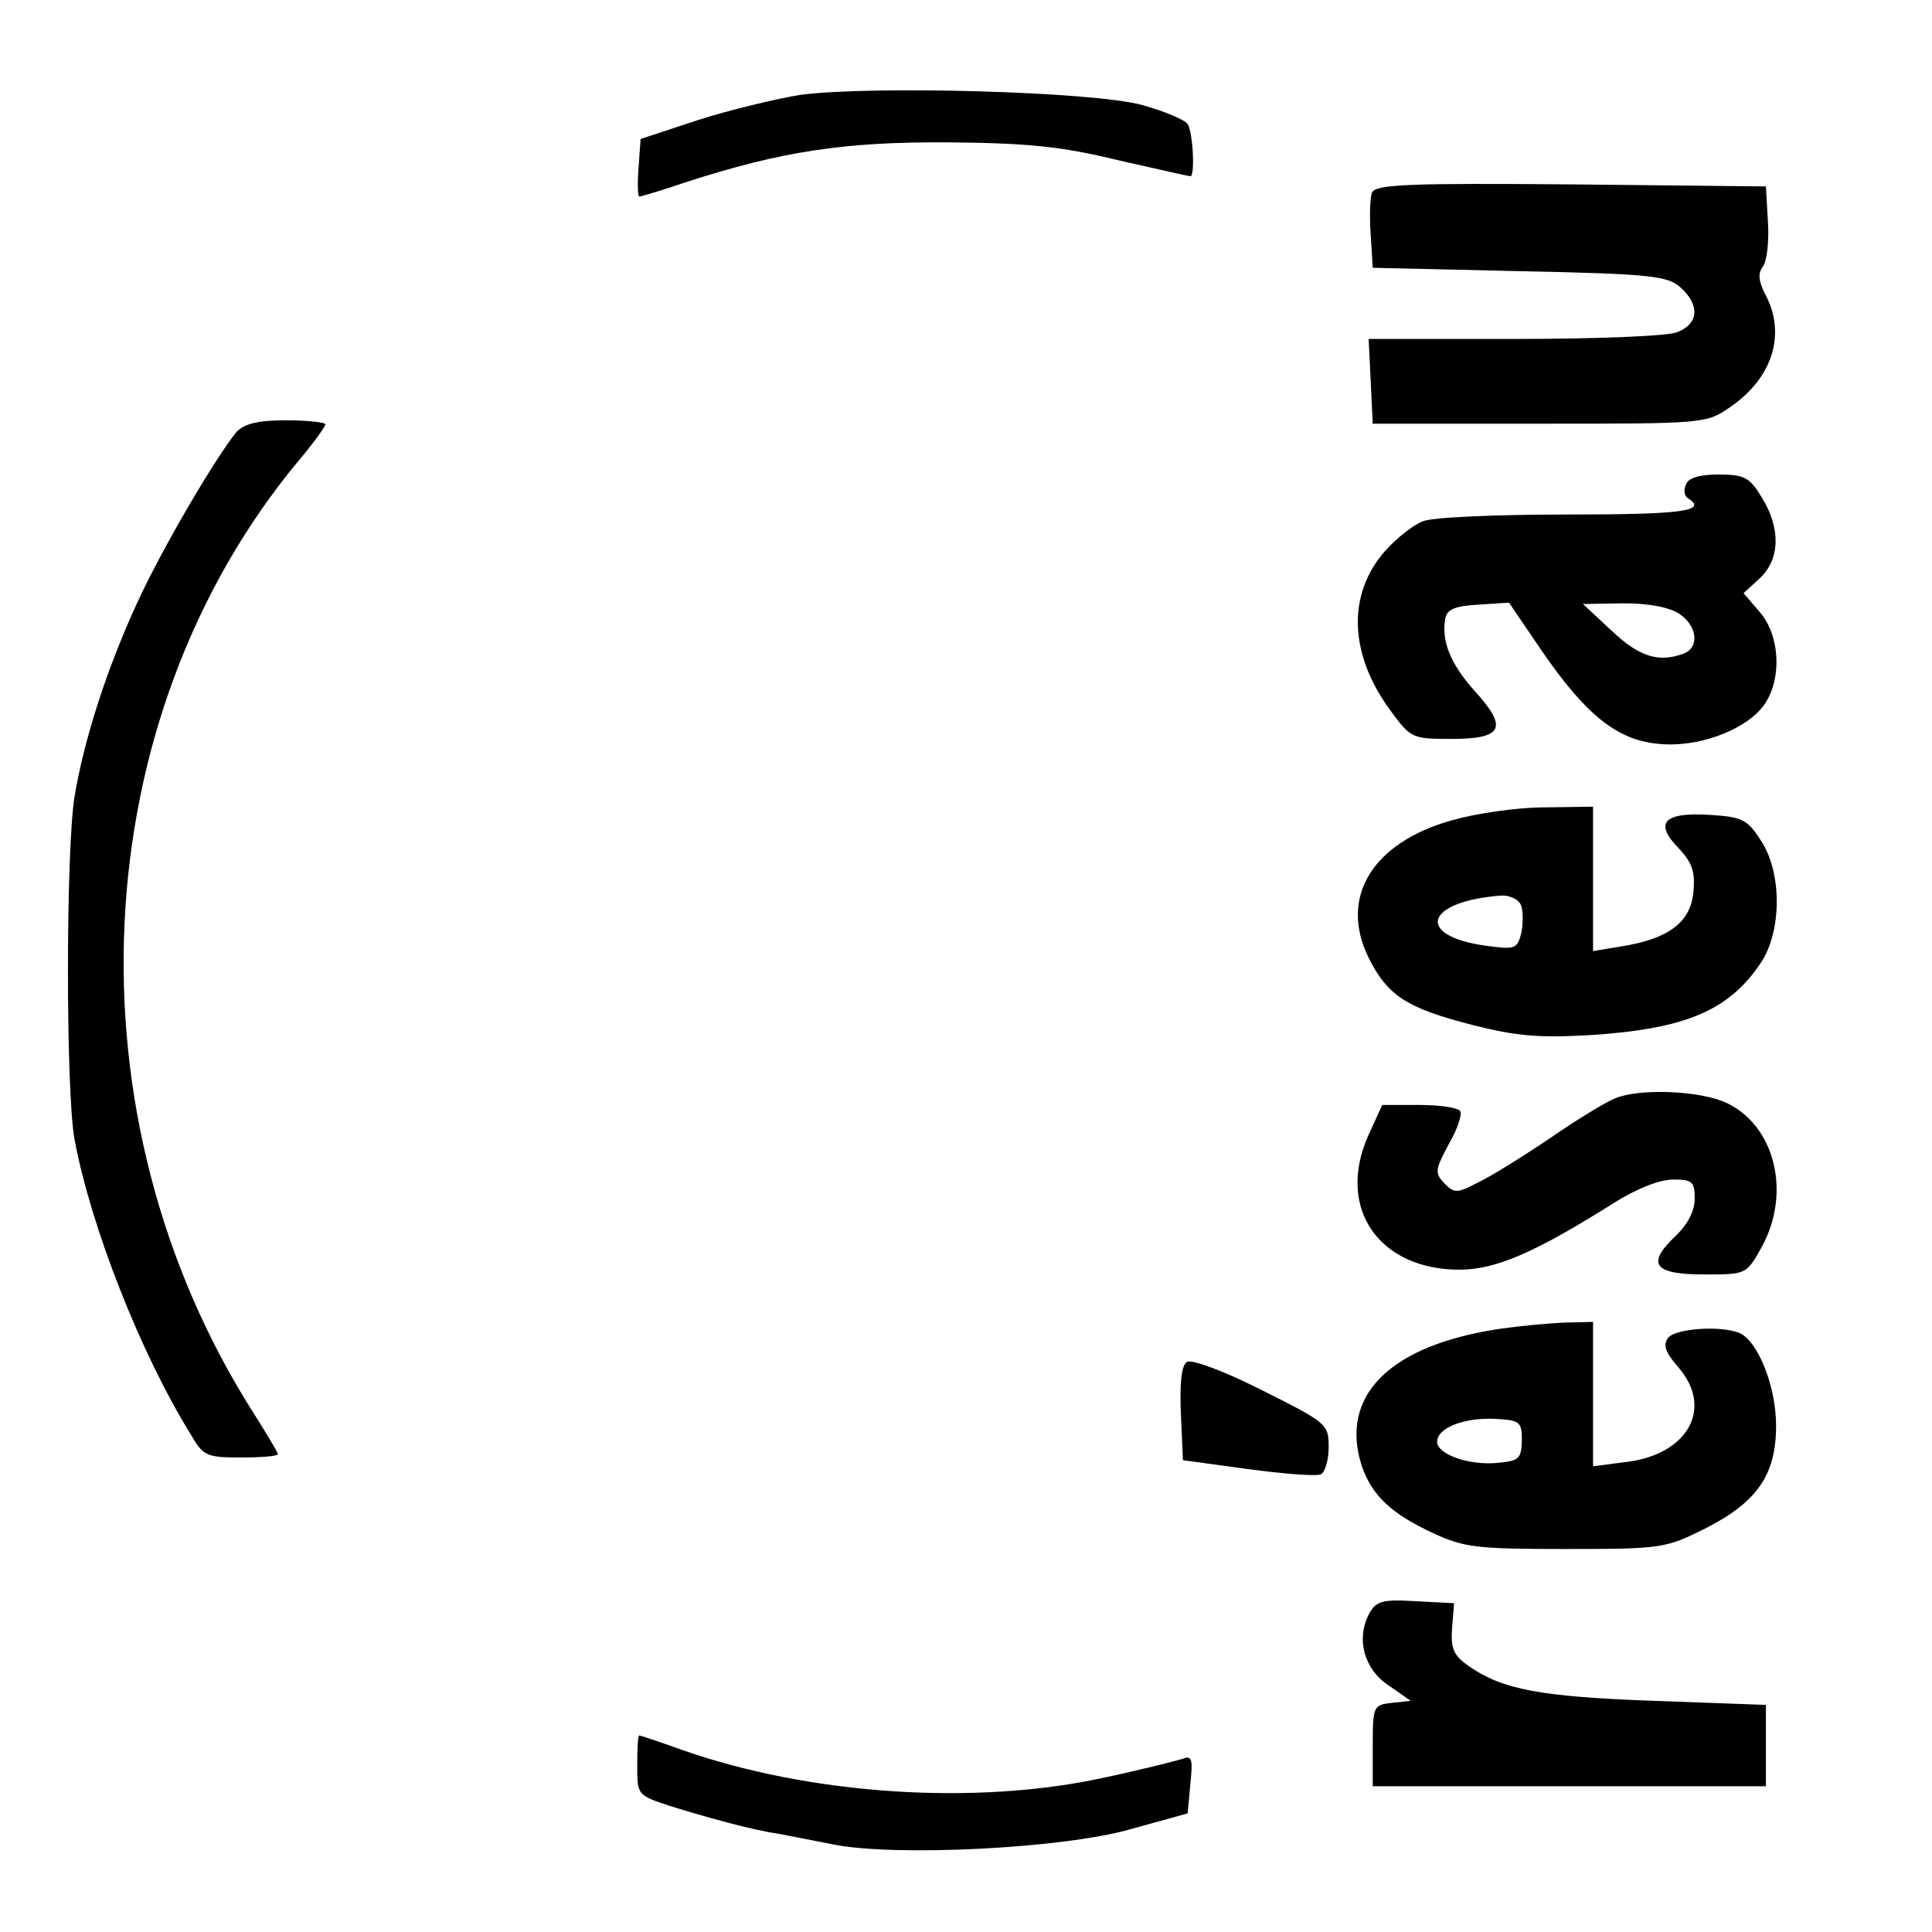 <?xml version="1.0" standalone="no"?>
<!DOCTYPE svg PUBLIC "-//W3C//DTD SVG 20010904//EN"
 "http://www.w3.org/TR/2001/REC-SVG-20010904/DTD/svg10.dtd">
<svg version="1.0" xmlns="http://www.w3.org/2000/svg"
 width="285pt" height="285pt" viewBox="0 0 285 285"
 preserveAspectRatio="xMidYMid meet">
<g transform="translate(0,285) scale(0.1,-0.1)"
fill="#000000" stroke="none">
<path d="M1180 2710 c-36 -6 -103 -22 -150 -37 l-85 -28 -3 -42 c-2 -24 -1
-43 1 -43 2 0 33 9 68 21 142 46 235 60 388 59 117 -1 167 -6 249 -26 57 -13
106 -24 108 -24 7 0 4 64 -4 77 -4 6 -34 19 -67 28 -71 20 -401 29 -505 15z"/>
<path d="M2024 2566 c-3 -7 -4 -35 -2 -62 l3 -49 216 -5 c195 -4 219 -7 238
-24 29 -26 27 -54 -5 -66 -14 -6 -122 -10 -240 -10 l-215 0 3 -62 3 -63 246 0
c245 0 246 0 282 25 61 42 82 106 52 164 -11 21 -12 32 -5 42 6 7 10 36 8 66
l-3 53 -288 3 c-238 2 -288 0 -293 -12z"/>
<path d="M349 2213 c-31 -38 -110 -172 -147 -253 -45 -98 -78 -201 -92 -285
-13 -79 -13 -437 0 -506 24 -129 98 -317 172 -436 18 -31 23 -33 74 -33 30 0
54 2 54 5 0 2 -16 29 -35 59 -280 438 -252 1025 66 1407 22 26 39 50 39 53 0
3 -26 6 -58 6 -42 0 -61 -5 -73 -17z"/>
<path d="M2487 2135 c-4 -8 -2 -17 3 -20 30 -19 -9 -24 -178 -24 -104 0 -200
-4 -213 -10 -14 -5 -39 -25 -56 -44 -56 -64 -53 -152 8 -235 30 -41 32 -42 90
-42 76 0 84 16 35 70 -36 40 -50 74 -44 107 2 14 14 19 48 21 l46 3 49 -72
c64 -93 110 -130 169 -136 57 -7 127 18 156 54 29 37 27 104 -4 140 l-24 28
24 22 c30 28 31 74 3 119 -18 30 -26 34 -64 34 -28 0 -45 -5 -48 -15z m-9
-191 c26 -18 29 -49 6 -58 -37 -14 -66 -5 -107 34 l-42 39 60 1 c39 0 68 -6
83 -16z"/>
<path d="M2142 1640 c-118 -33 -167 -114 -123 -203 28 -56 56 -74 153 -99 67
-17 100 -19 173 -15 141 9 205 36 252 106 32 47 32 135 0 182 -20 31 -28 34
-76 37 -67 4 -81 -12 -45 -49 20 -21 25 -35 22 -65 -4 -44 -36 -69 -106 -80
l-42 -7 0 107 0 106 -72 -1 c-40 0 -101 -9 -136 -19z m102 -126 c3 -8 3 -27 0
-41 -6 -23 -9 -24 -53 -18 -105 15 -88 66 25 74 12 0 25 -6 28 -15z"/>
<path d="M2383 1230 c-13 -5 -56 -31 -95 -58 -40 -27 -88 -57 -107 -66 -31
-16 -35 -17 -50 -2 -15 16 -14 20 6 58 13 22 20 44 17 49 -3 5 -30 9 -60 9
l-55 0 -21 -46 c-47 -107 17 -198 137 -197 53 1 109 25 225 98 33 21 68 35 88
35 28 0 32 -3 32 -28 0 -18 -10 -38 -29 -56 -43 -41 -31 -56 43 -56 62 0 62 0
84 39 45 80 21 180 -51 214 -38 18 -127 22 -164 7z"/>
<path d="M2214 890 c-164 -24 -239 -99 -205 -203 15 -43 43 -70 106 -99 45
-21 65 -23 195 -23 141 0 147 1 205 30 77 39 105 79 105 152 0 58 -27 126 -55
137 -29 11 -92 6 -104 -7 -8 -11 -5 -21 14 -43 54 -61 15 -131 -79 -141 l-46
-6 0 107 0 106 -42 -1 c-24 -1 -66 -5 -94 -9z m31 -165 c-1 -27 -4 -30 -36
-33 -43 -4 -89 13 -89 31 0 21 40 36 85 34 37 -2 40 -4 40 -32z"/>
<path d="M1751 841 c-8 -5 -11 -30 -9 -77 l3 -68 95 -13 c52 -7 101 -11 108
-8 6 2 12 20 12 40 0 34 -2 36 -98 84 -57 29 -104 46 -111 42z"/>
<path d="M2020 470 c-20 -37 -8 -82 28 -106 l33 -23 -28 -3 c-27 -3 -28 -5
-28 -63 l0 -60 290 0 290 0 0 60 0 60 -165 6 c-169 6 -224 17 -273 51 -23 16
-27 26 -25 56 l3 37 -57 3 c-49 3 -58 0 -68 -18z"/>
<path d="M940 246 c0 -44 0 -44 48 -60 58 -18 124 -36 160 -41 15 -3 52 -10
82 -16 91 -18 339 -6 439 23 l83 23 4 44 c4 38 2 42 -13 36 -10 -3 -61 -16
-113 -27 -190 -42 -435 -26 -625 41 -33 12 -61 21 -62 21 -2 0 -3 -20 -3 -44z"/>
</g>
</svg>
